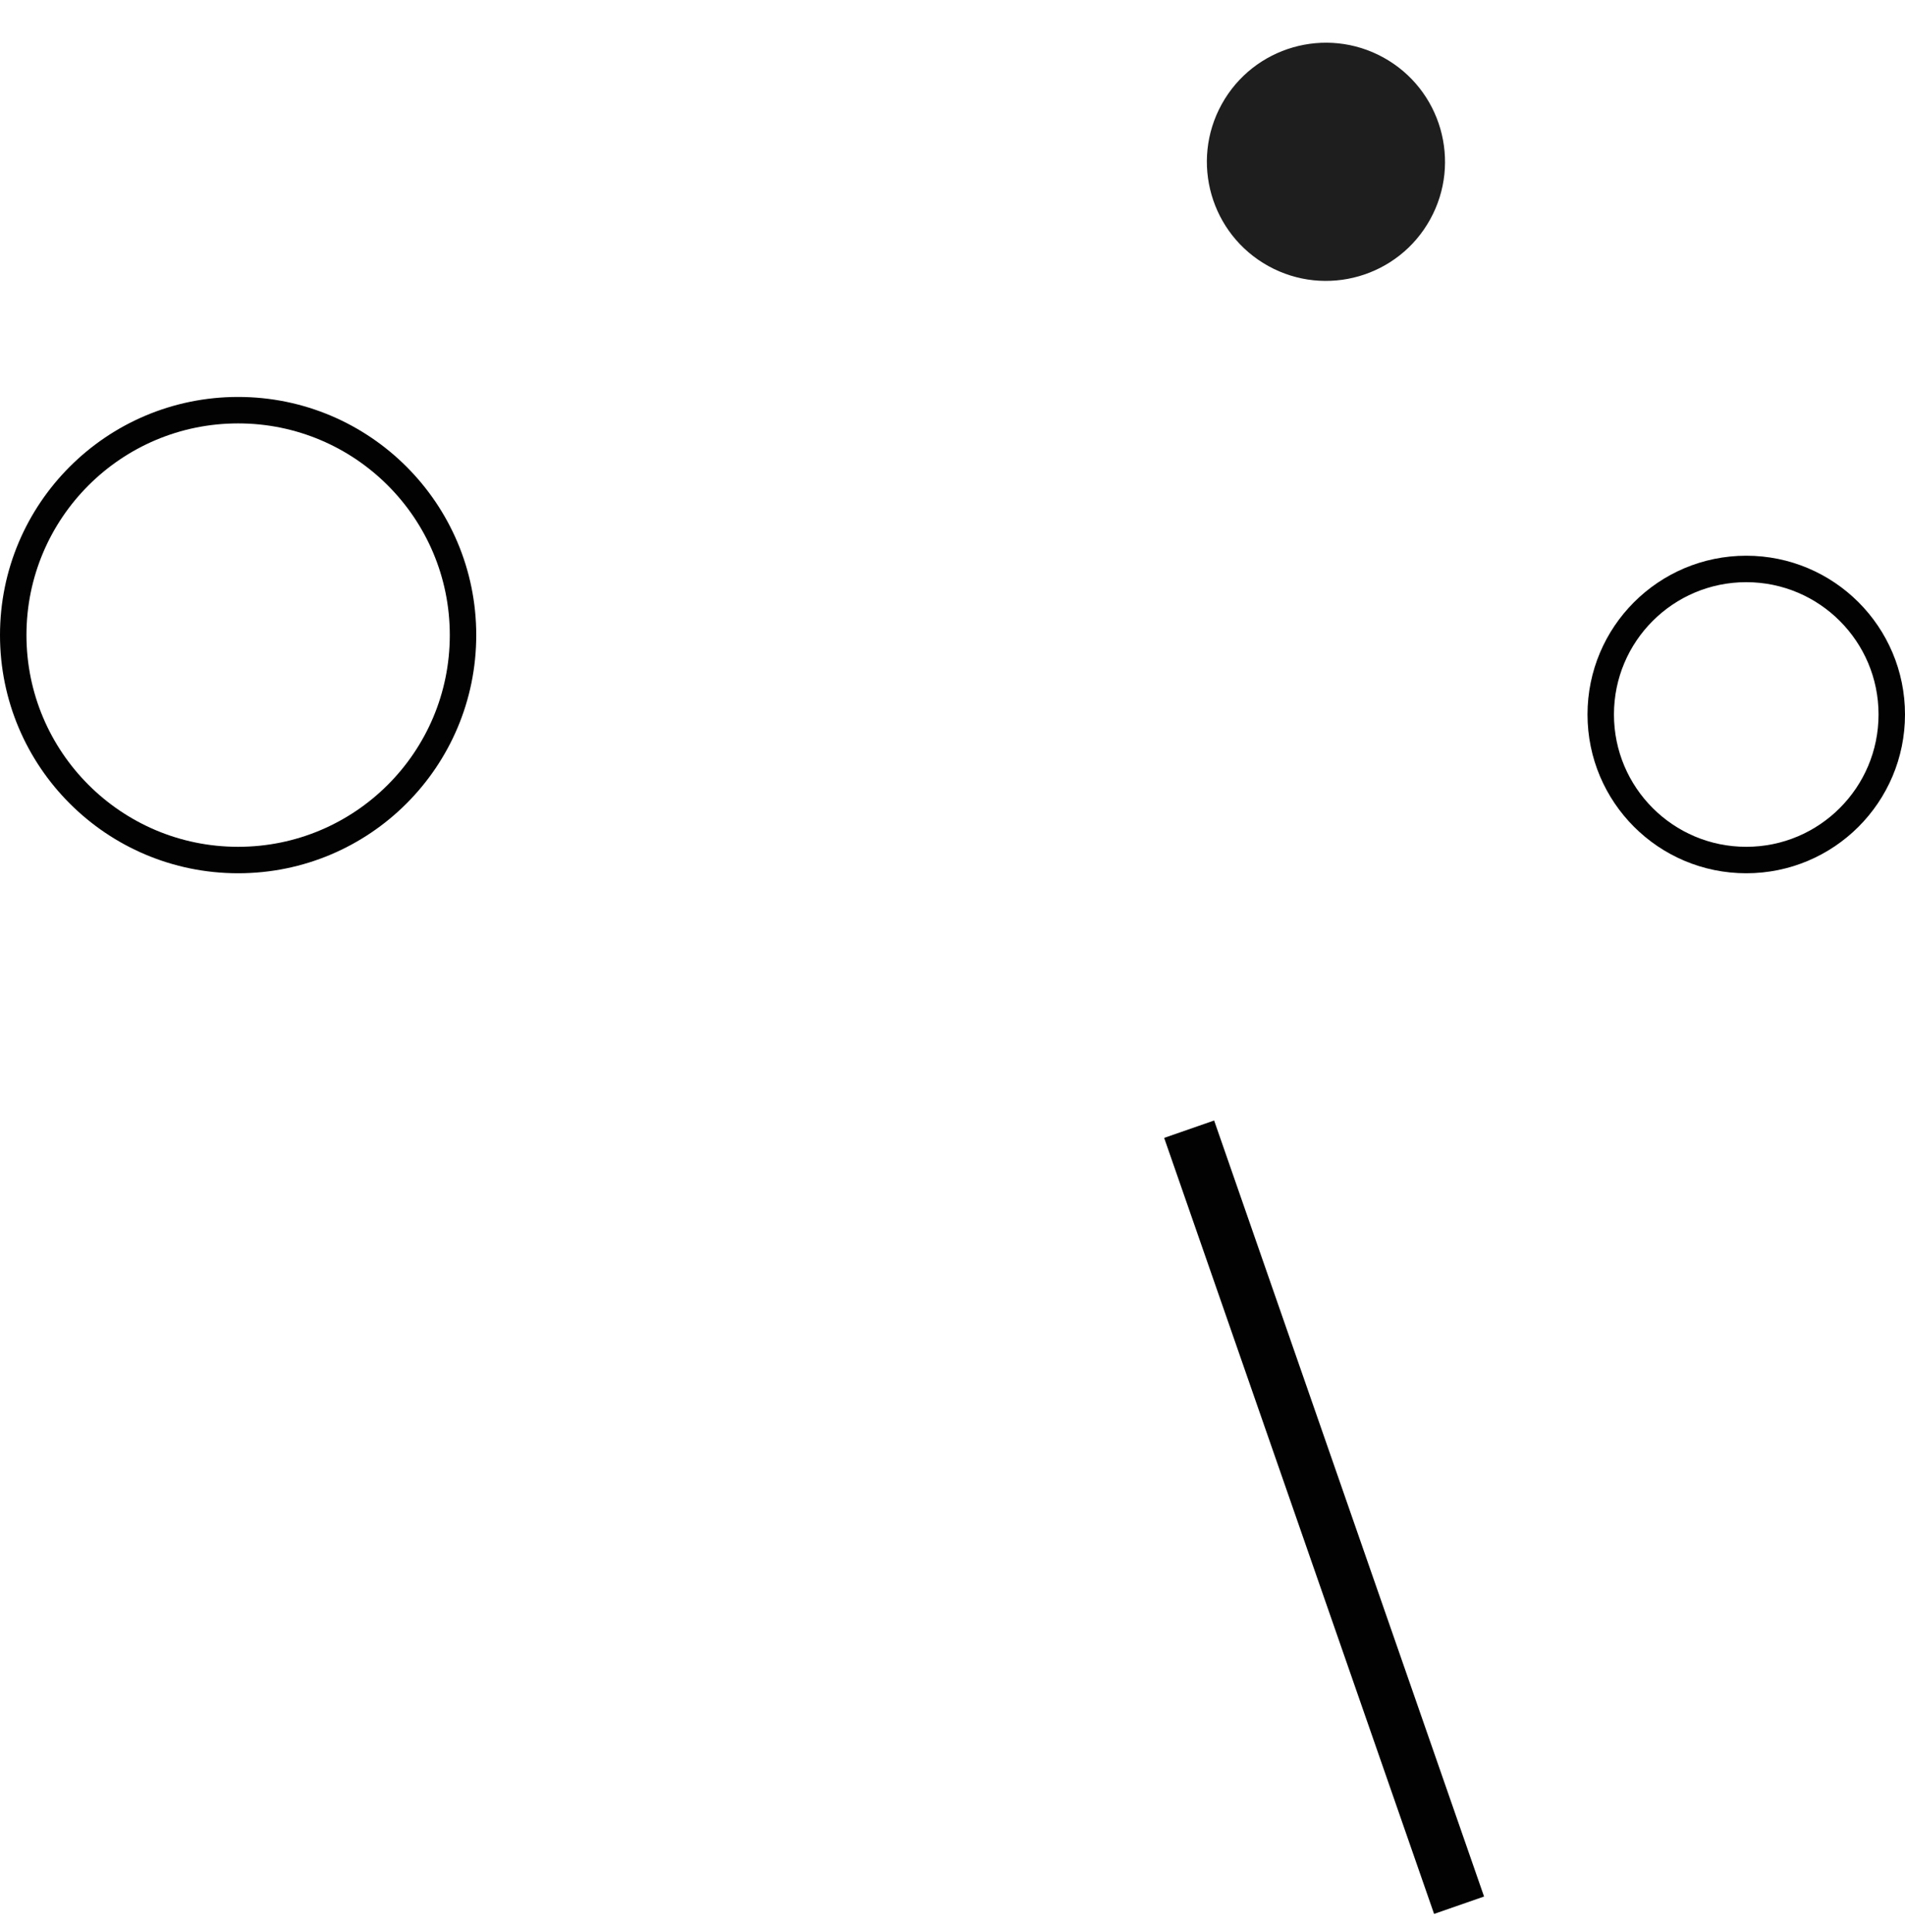 <?xml version="1.0" encoding="UTF-8"?> <svg xmlns="http://www.w3.org/2000/svg" width="72" height="73" viewBox="0 0 72 73" fill="none"> <circle cx="9" cy="24" r="8.5" stroke="#020202"></circle> <circle cx="66" cy="27" r="5.5" stroke="#020202"></circle> <line x1="44.944" y1="42.671" x2="55.146" y2="71.996" stroke="#020202" stroke-width="2"></line> <path d="M47.939 10.054C45.764 8.852 44.974 6.115 46.175 3.939C47.377 1.764 50.114 0.974 52.29 2.175C54.466 3.377 55.255 6.114 54.054 8.29C52.852 10.466 50.115 11.255 47.939 10.054Z" fill="#1E1E1E"></path> </svg> 